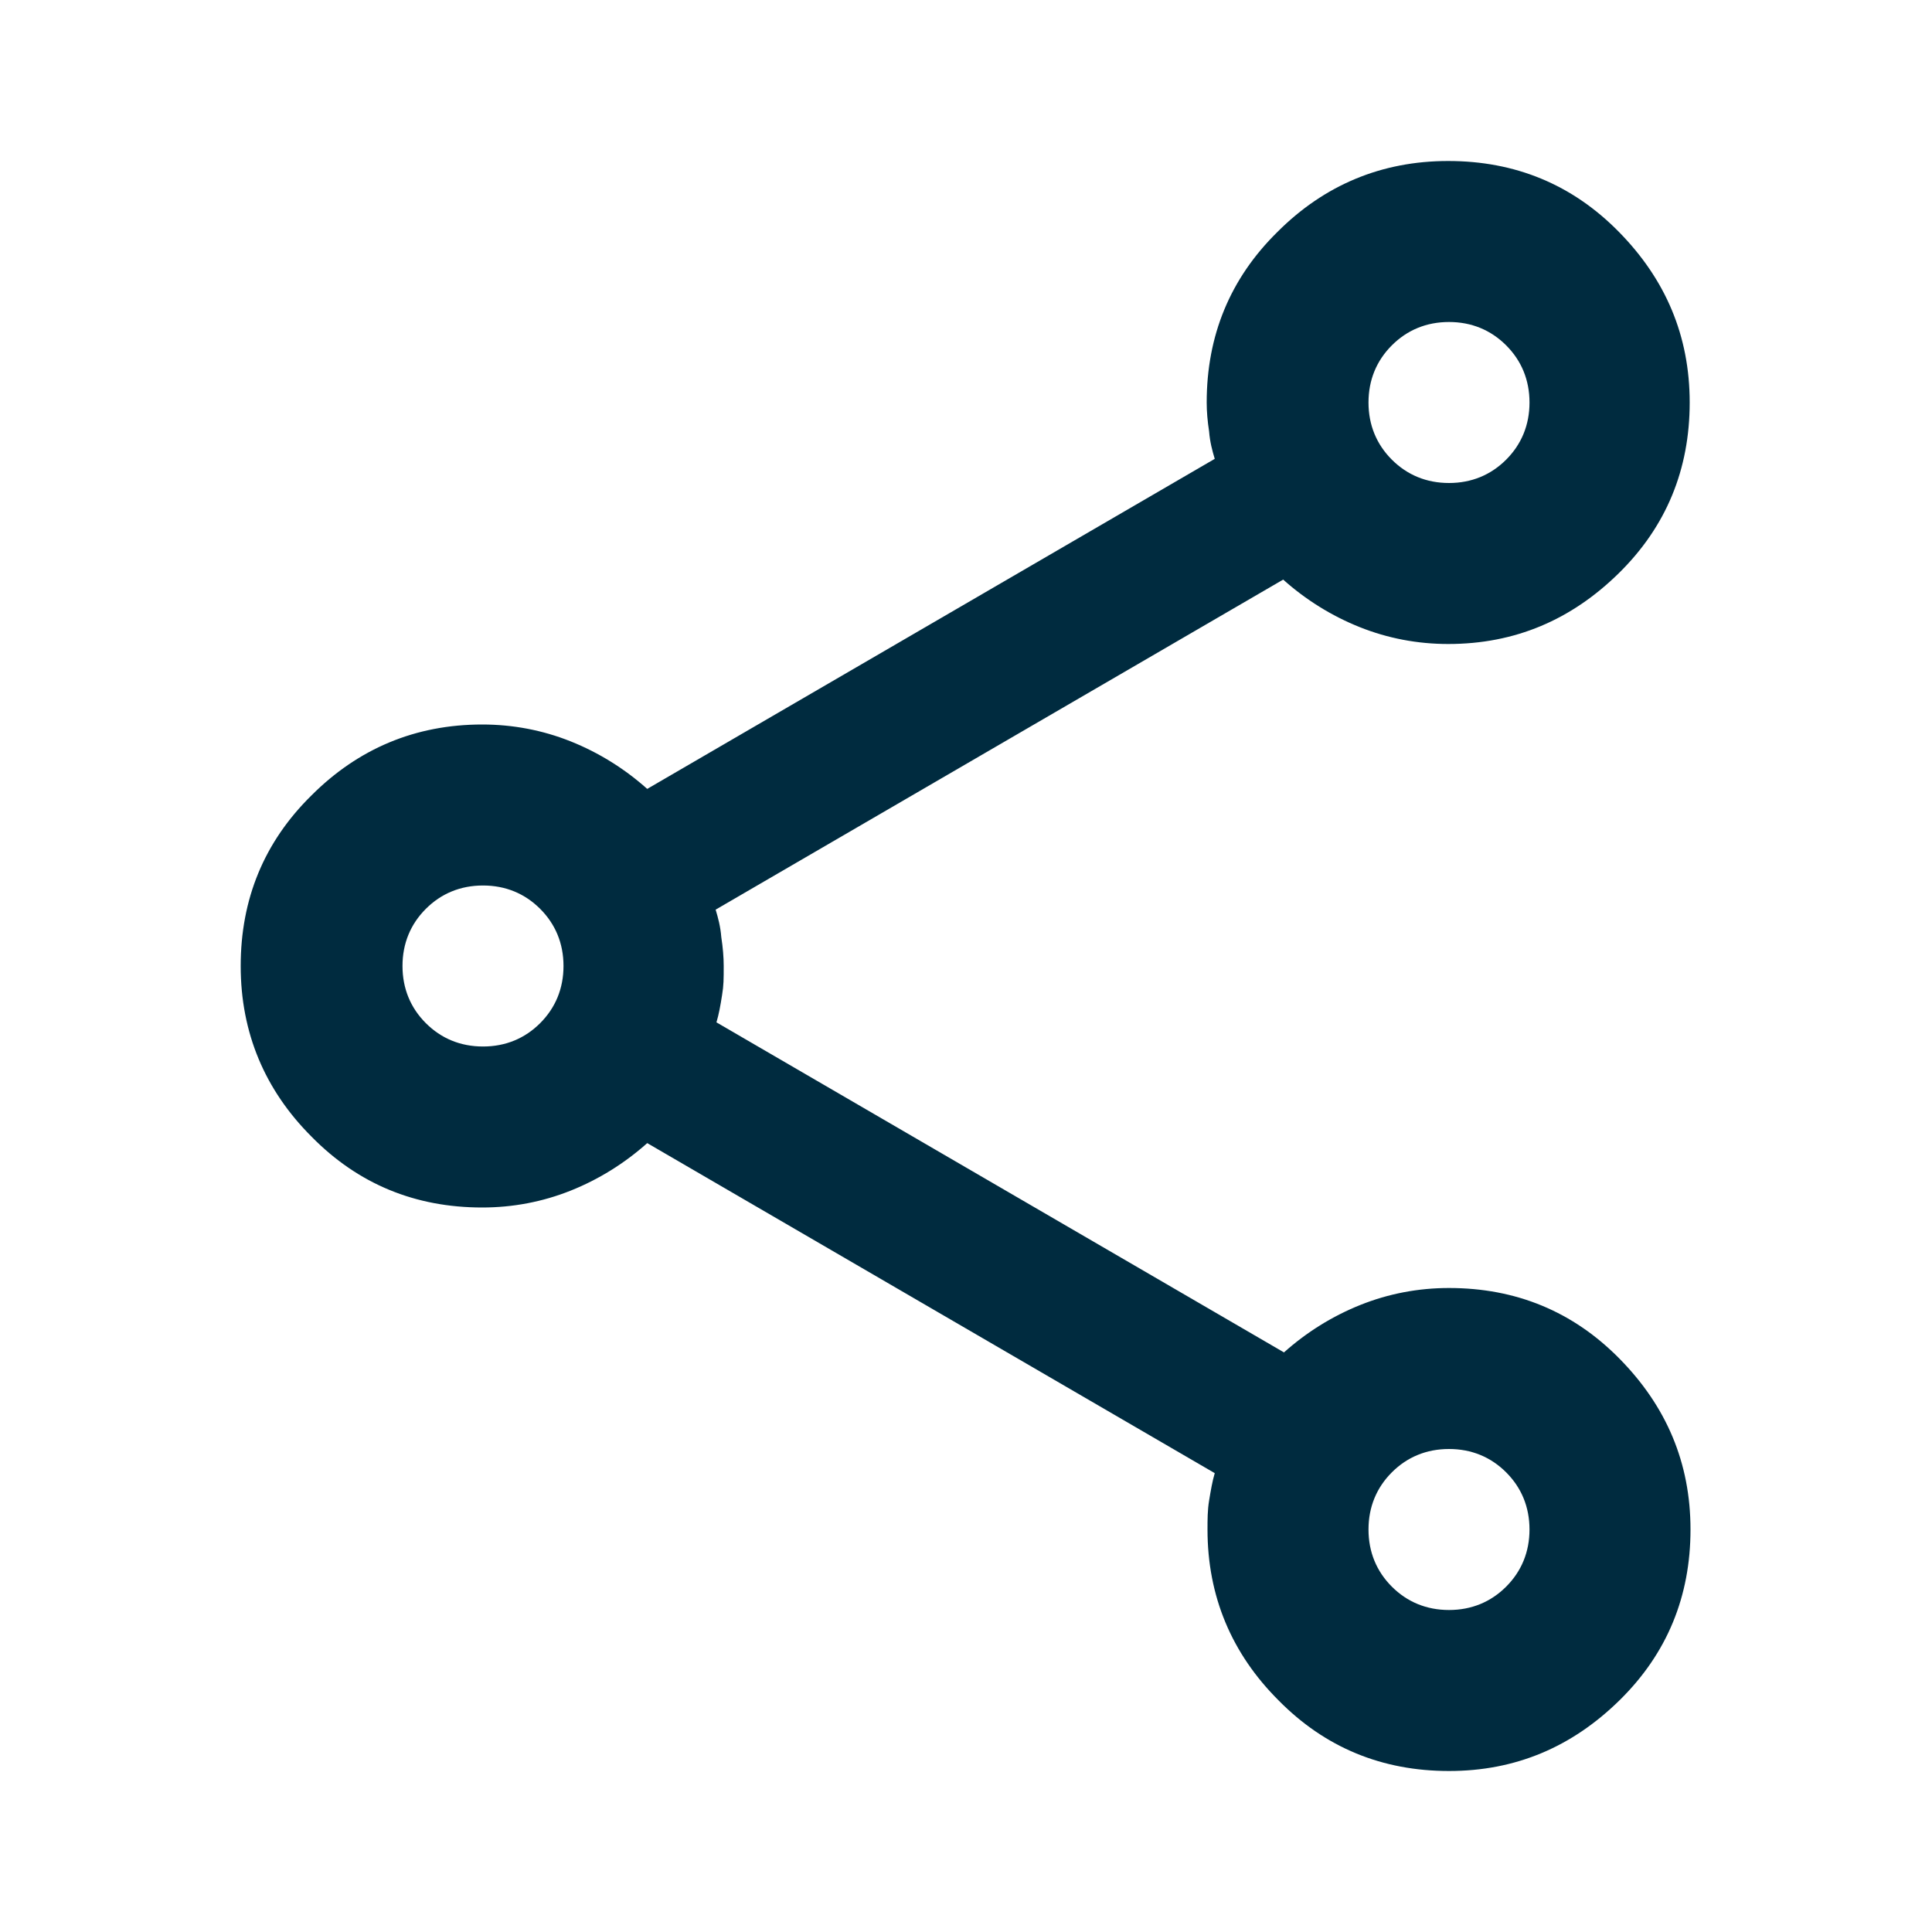 <svg xmlns="http://www.w3.org/2000/svg" fill="currentColor" class="MuiSvgIcon-root MuiSvgIcon-fontSizeMedium mui-1s5k8q3" focusable="false" color="#002B3F" aria-hidden="true" viewBox="0 0 24 24" data-testid="ShareIcon"><path d="M18 22c-.83 0-1.54-.29-2.12-.88-.58-.58-.88-1.29-.88-2.12 0-.12 0-.24.02-.36s.04-.24.07-.34l-7.05-4.1c-.28.25-.6.45-.95.59s-.72.21-1.1.21c-.83 0-1.54-.29-2.12-.88-.58-.58-.88-1.29-.88-2.12s.29-1.54.88-2.12C4.45 9.3 5.16 9 5.99 9c.38 0 .75.07 1.1.21s.67.34.95.59l7.05-4.1c-.03-.1-.06-.21-.07-.34q-.03-.195-.03-.36c0-.83.29-1.54.88-2.12.58-.58 1.29-.88 2.12-.88s1.54.29 2.12.88.88 1.29.88 2.12-.29 1.54-.88 2.12-1.29.88-2.12.88c-.38 0-.75-.07-1.1-.21s-.67-.34-.95-.59l-7.05 4.1c.03.1.06.21.07.34q.03.195.03.36c0 .165 0 .24-.02.36-.02.13-.04.24-.07.34l7.05 4.1c.28-.25.6-.45.95-.59S17.62 16 18 16c.83 0 1.54.29 2.12.88S21 18.17 21 19s-.29 1.54-.88 2.12S18.83 22 18 22m0-16c.28 0 .52-.1.71-.29S19 5.28 19 5s-.1-.52-.29-.71S18.28 4 18 4s-.52.1-.71.29S17 4.72 17 5s.1.52.29.71.43.29.71.29M6 13c.28 0 .52-.1.71-.29S7 12.28 7 12s-.1-.52-.29-.71S6.28 11 6 11s-.52.1-.71.29S5 11.72 5 12s.1.52.29.71.43.29.71.29m12 7c.28 0 .52-.1.71-.29s.29-.43.29-.71-.1-.52-.29-.71S18.28 18 18 18s-.52.1-.71.29-.29.43-.29.71.1.52.29.71.43.29.71.29"></path></svg>